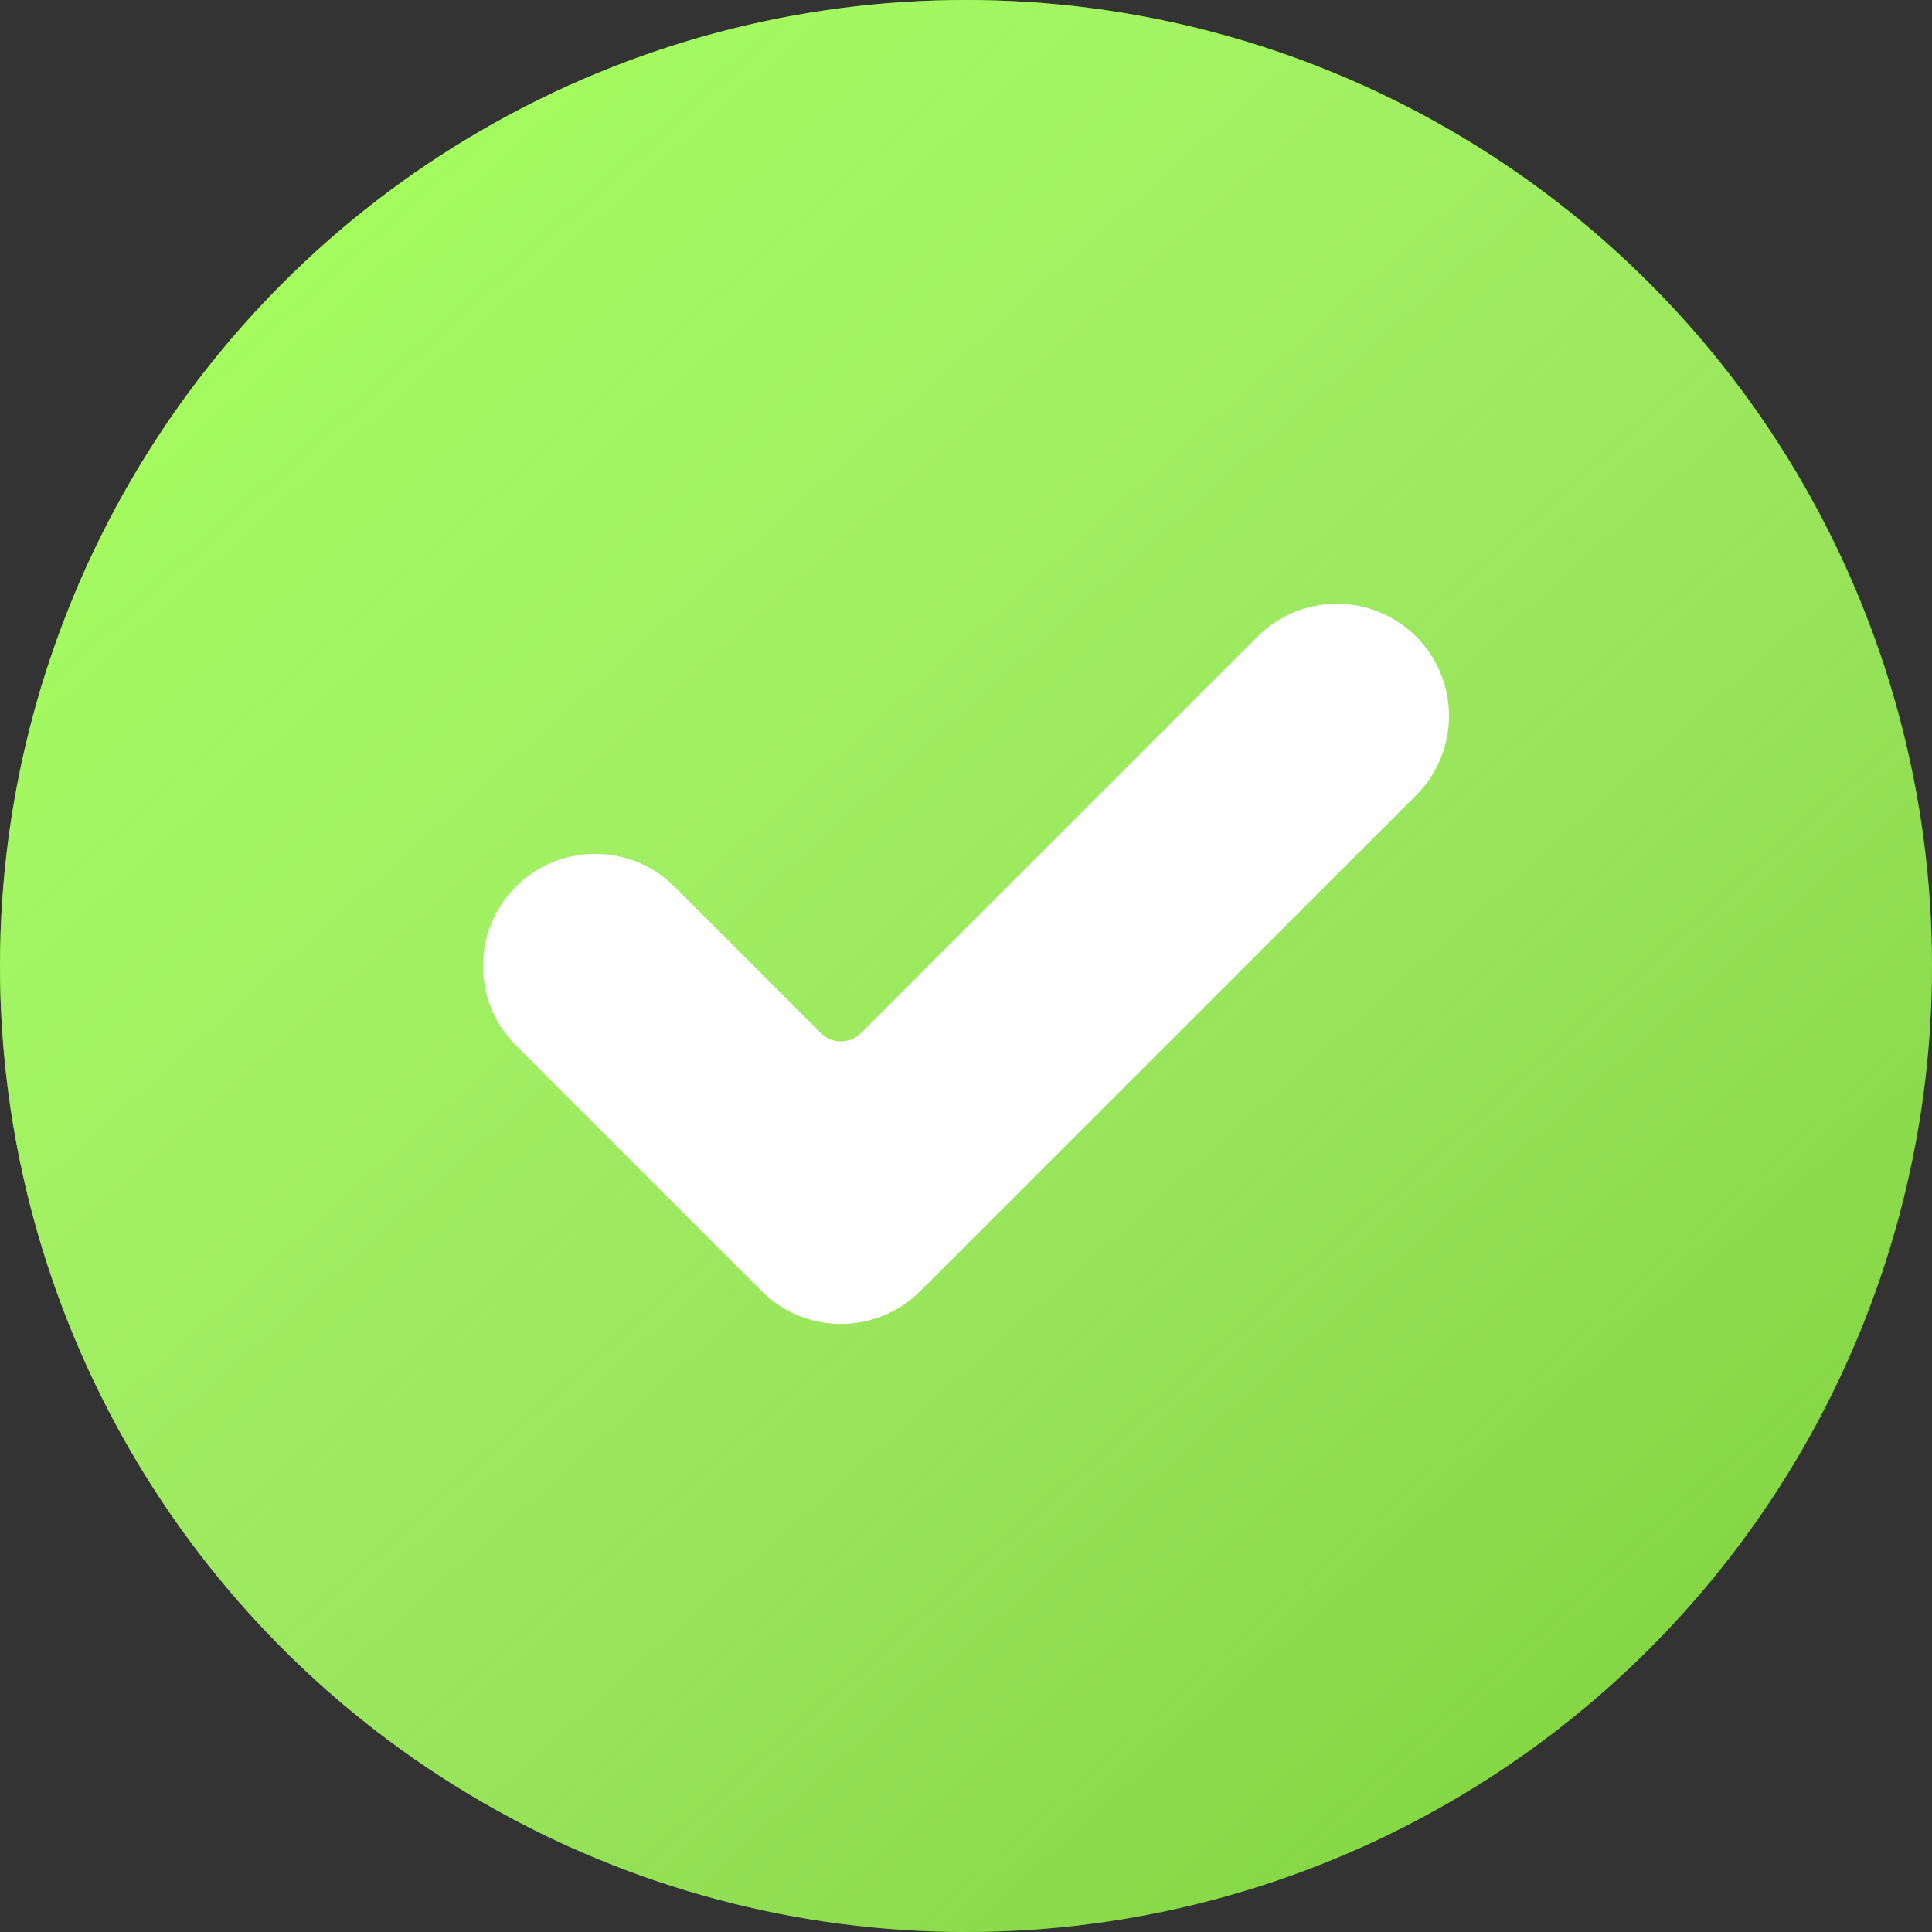 <?xml version="1.0" encoding="UTF-8"?> <svg xmlns="http://www.w3.org/2000/svg" width="80" height="80" viewBox="0 0 80 80" fill="none"><rect x="0" y="0" width="80" height="80" fill="#333333" stroke="none"/> <circle cx="40" cy="40" r="40" fill="#56C200"></circle> <circle cx="40" cy="40" r="40" fill="url(#paint0_linear)"></circle> <path d="M38.106 53.462C36.293 55.275 33.35 55.275 31.538 53.462L21.36 43.284C19.547 41.471 19.547 38.529 21.36 36.716C23.173 34.903 26.115 34.903 27.929 36.716L33.993 42.779C34.45 43.236 35.194 43.236 35.652 42.779L52.071 26.36C53.884 24.547 56.826 24.547 58.64 26.36C59.511 27.231 60 28.413 60 29.644C60 30.876 59.511 32.057 58.64 32.928L38.106 53.462Z" fill="white"></path> <defs> <linearGradient id="paint0_linear" x1="8.5" y1="2.5" x2="98.5" y2="103" gradientUnits="userSpaceOnUse"> <stop stop-color="#A3FF5A"></stop> <stop offset="1" stop-color="white" stop-opacity="0"></stop> </linearGradient> </defs> </svg> 